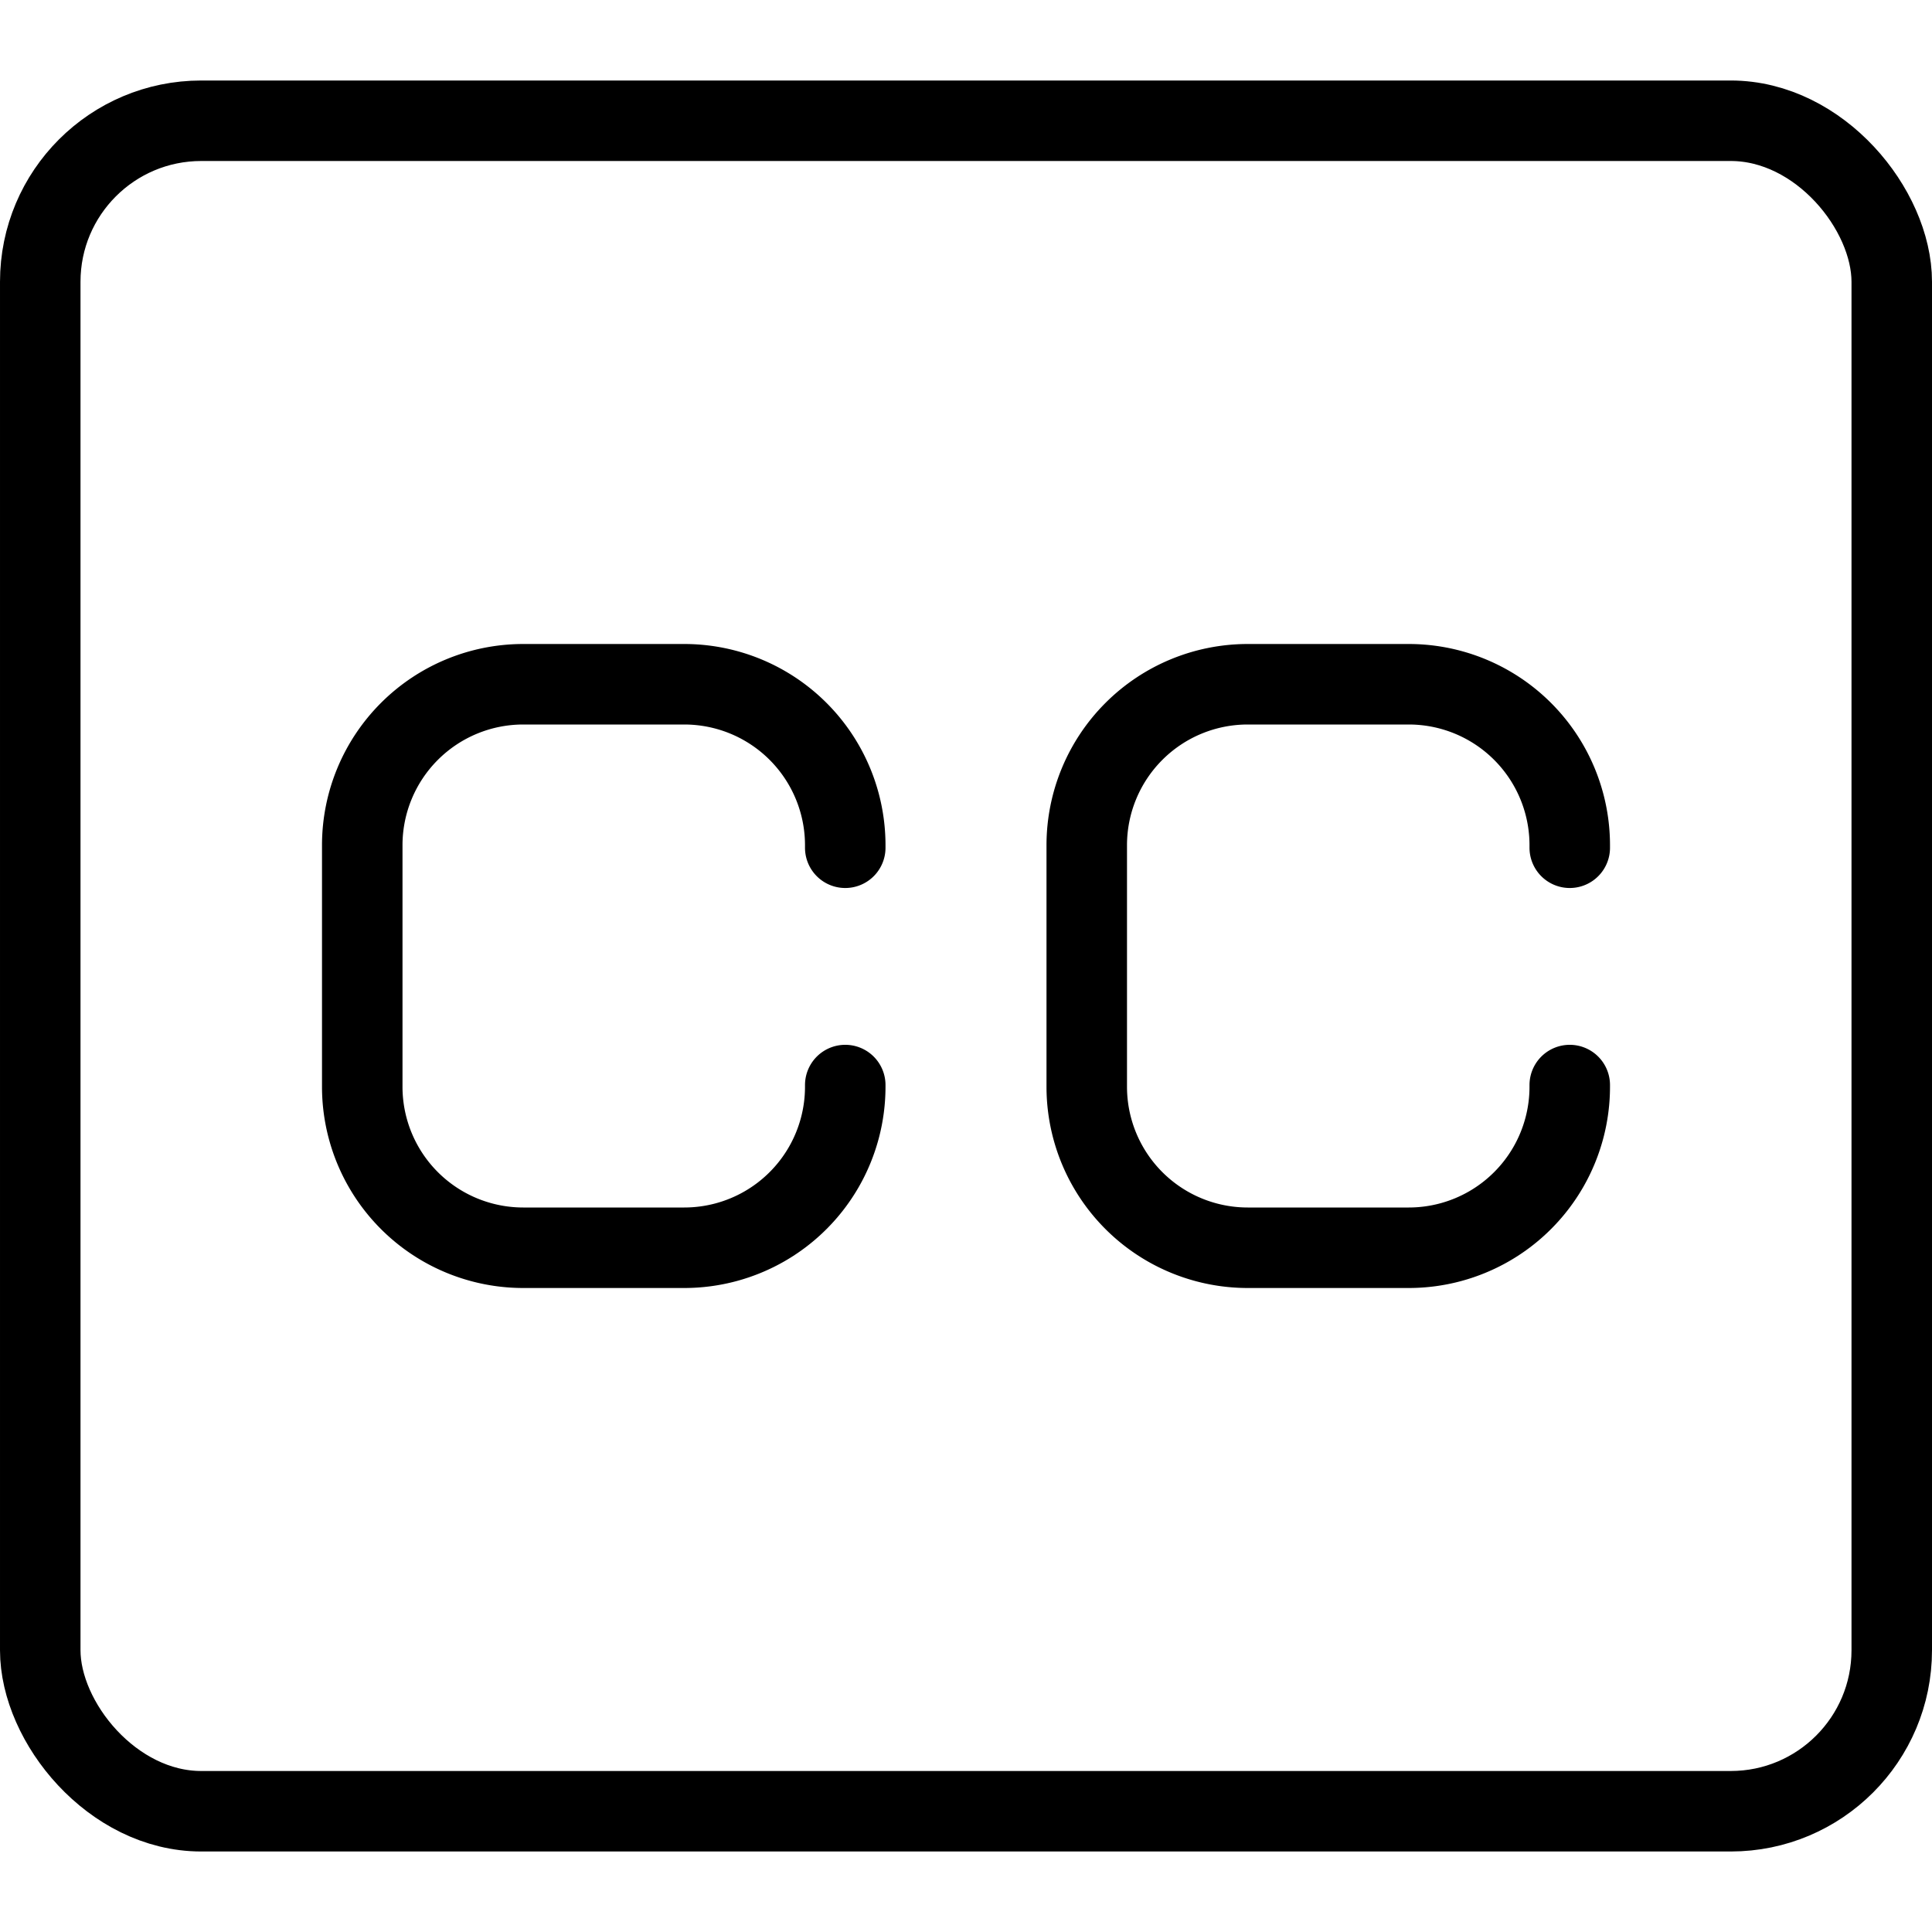 <svg xmlns="http://www.w3.org/2000/svg" viewBox="0 0 24 24"><g transform="matrix(1,0,0,1,0,0)"><defs><style>.a{fill:none;stroke:#000000;stroke-linecap:round;stroke-linejoin:round;}</style></defs><title>video-edit-cc-titles</title><rect class="a" x="0.5" y="1.5" width="23" height="21" rx="2" ry="2"></rect><path class="a" d="M10.5,10.531V10.5a2,2,0,0,0-2-2h-2a2,2,0,0,0-2,2v3a2,2,0,0,0,2,2h2a2,2,0,0,0,2-2v-.021"></path><path class="a" d="M19.5,10.531V10.5a2,2,0,0,0-2-2h-2a2,2,0,0,0-2,2v3a2,2,0,0,0,2,2h2a2,2,0,0,0,2-2v-.021"></path></g></svg>